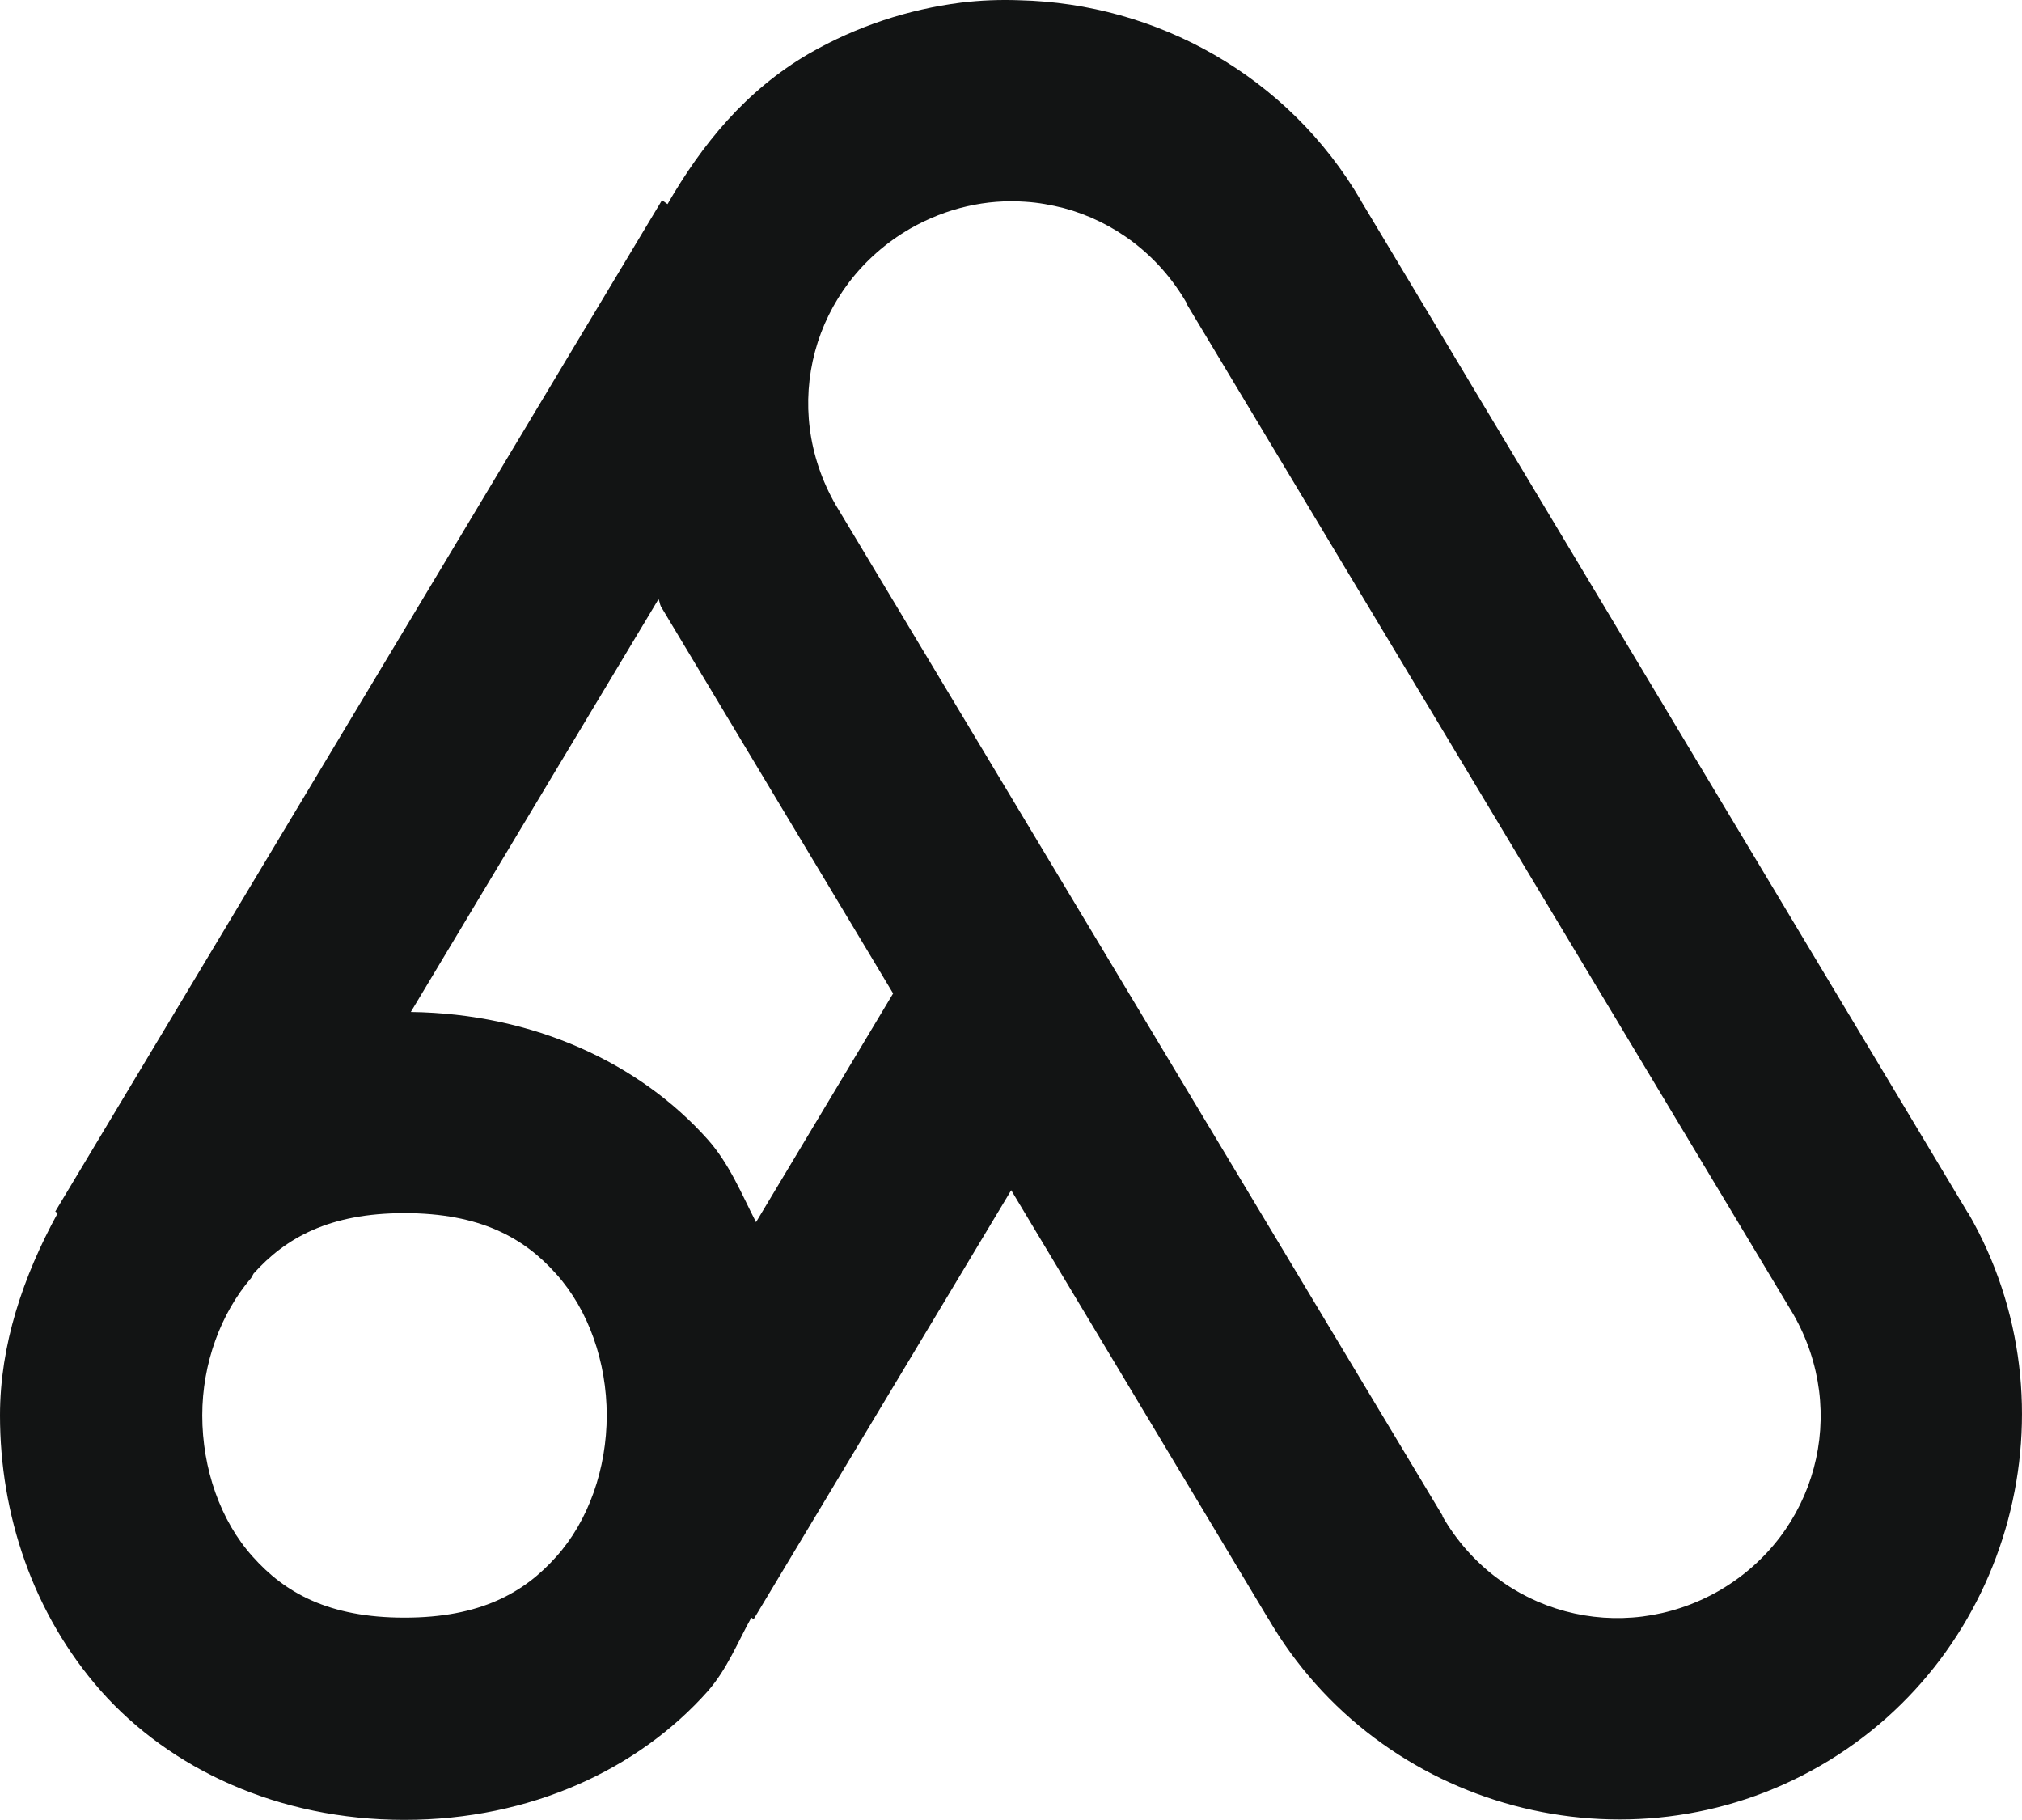 <?xml version="1.0" encoding="UTF-8"?> <svg xmlns="http://www.w3.org/2000/svg" width="30" height="27" viewBox="0 0 30 27" fill="none"><path d="M15.126 0.004C14.839 -0.007 14.546 0.004 14.253 0.04C13.479 0.139 12.717 0.385 12.002 0.796C11.065 1.341 10.414 2.144 9.904 3.028L9.822 2.97L0.82 17.973L0.856 17.997C0.34 18.94 0 19.954 0 20.997C0 22.456 0.481 23.933 1.5 25.088C2.526 26.242 4.126 26.998 6.001 26.998C7.877 26.998 9.477 26.242 10.502 25.088C10.789 24.76 10.942 24.367 11.147 23.998L11.182 24.021L15.003 17.657L18.807 23.998C18.807 24.004 18.812 24.004 18.812 24.004C20.465 26.852 24.152 27.842 27.006 26.195C29.86 24.549 30.85 20.851 29.203 17.997L29.192 17.985L20.201 2.993C20.201 2.987 20.196 2.987 20.196 2.982C19.111 1.118 17.154 0.051 15.126 0.004ZM15.214 2.993C15.408 3.005 15.595 3.04 15.783 3.087C16.521 3.286 17.183 3.767 17.605 4.494V4.505L17.611 4.517L26.607 19.497C27.439 20.95 26.953 22.761 25.505 23.599C24.052 24.431 22.241 23.945 21.403 22.497V22.486L12.401 7.494C11.563 6.041 12.049 4.236 13.503 3.392C14.048 3.081 14.64 2.952 15.214 2.993ZM9.77 8.889C9.787 8.918 9.787 8.959 9.805 8.995L9.811 9.006L13.251 14.738L11.217 18.131C11 17.709 10.825 17.27 10.502 16.906C9.494 15.775 7.924 15.037 6.095 15.013L9.77 8.889ZM6.001 17.997C7.127 17.997 7.777 18.366 8.252 18.899C8.732 19.432 9.002 20.206 9.002 20.997C9.002 21.788 8.732 22.562 8.252 23.095C7.777 23.628 7.127 23.998 6.001 23.998C4.876 23.998 4.226 23.628 3.751 23.095C3.27 22.562 3.001 21.788 3.001 20.997C3.001 20.224 3.276 19.485 3.727 18.958L3.763 18.893C4.237 18.366 4.882 17.997 6.001 17.997Z" fill="#121414"></path></svg> 